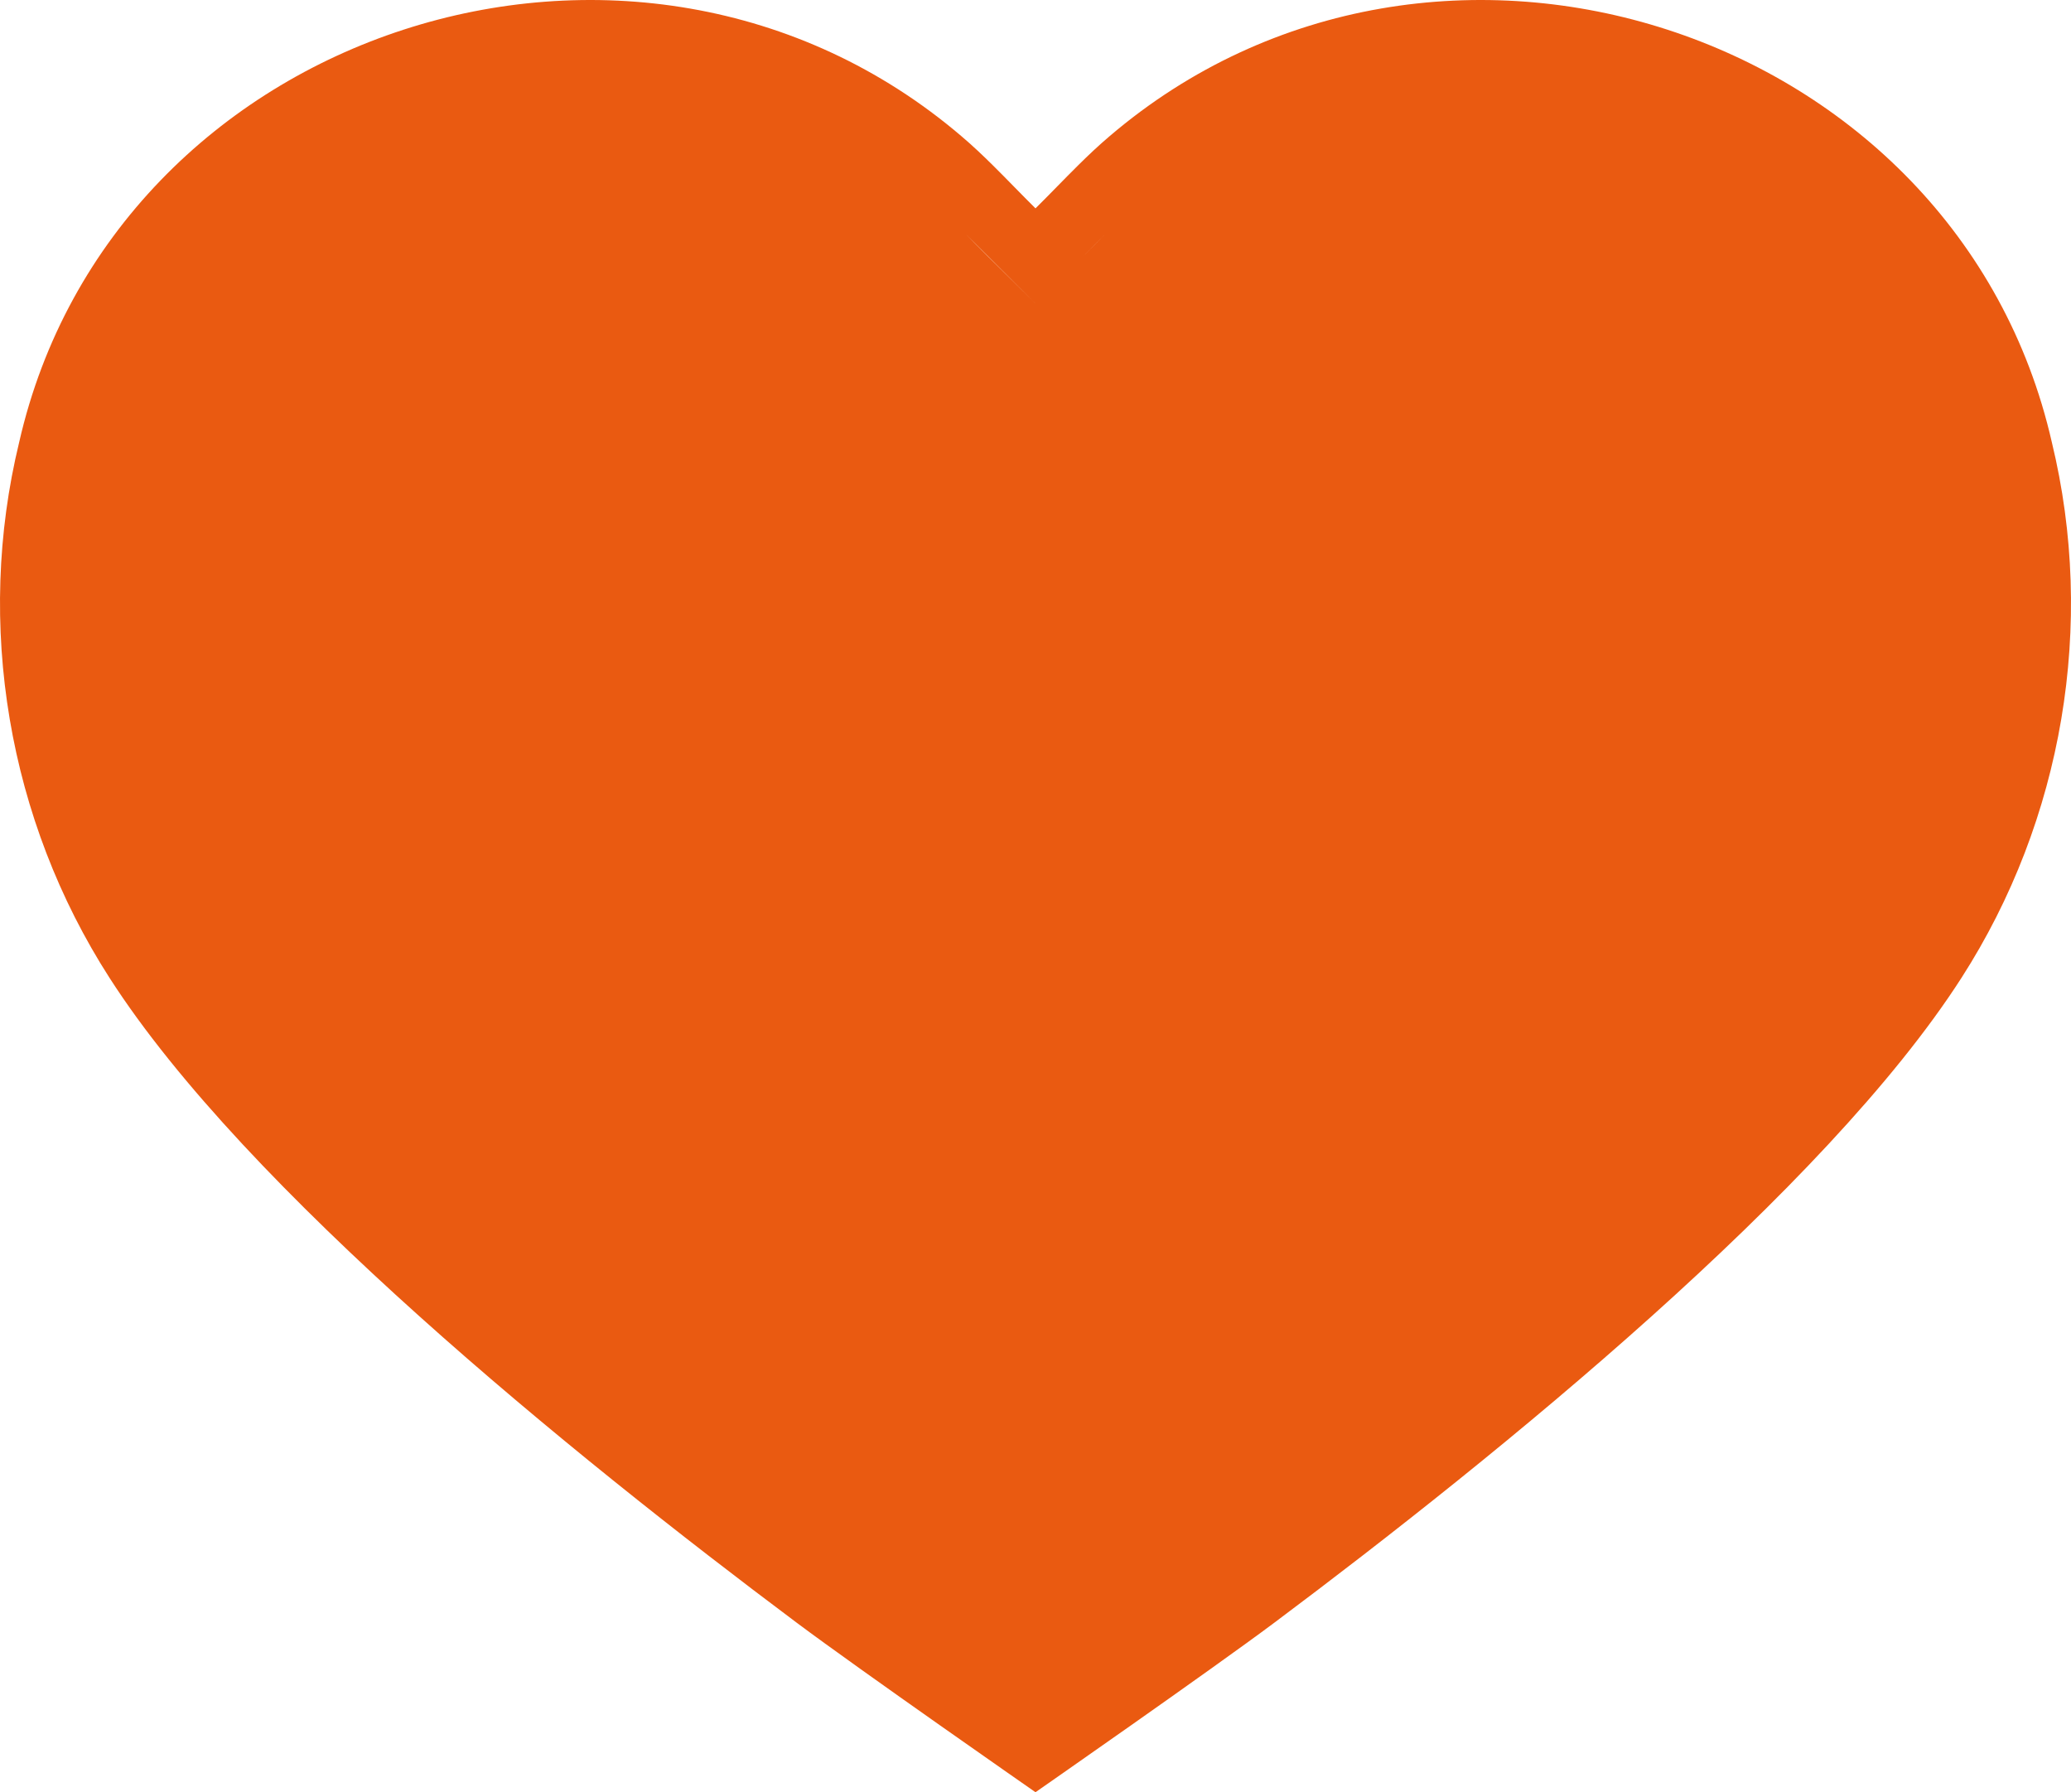<?xml version="1.0" encoding="UTF-8"?> <svg xmlns="http://www.w3.org/2000/svg" width="980" height="848" viewBox="0 0 980 848" fill="none"> <path fill-rule="evenodd" clip-rule="evenodd" d="M510.028 78.366C514.918 73.524 519.86 68.843 525.045 64.448C679.049 -66.976 926.288 13.161 970.935 209.274C991.832 295.368 976.2 387.962 928.156 462.701C863.947 562.742 709.866 687.829 603.094 767.727C573.343 789.996 490 848 490 848C490 848 406.657 789.996 376.906 767.727C270.134 687.829 116.053 562.742 51.844 462.701C3.798 387.962 -11.832 295.368 9.065 209.274C53.713 13.161 300.951 -66.976 454.955 64.448C460.138 68.841 465.077 73.519 469.965 78.359C473.222 81.585 476.457 84.882 479.724 88.214C479.748 88.239 479.772 88.263 479.797 88.288C483.14 91.699 486.522 95.146 489.999 98.59C493.477 95.146 496.86 91.7 500.204 88.288C500.245 88.247 500.286 88.205 500.327 88.163C503.574 84.851 506.79 81.573 510.028 78.366ZM490 143.626L467.483 121.329C463.813 117.694 460.274 114.085 456.948 110.692M490 143.626L512.517 121.329L490 143.626ZM512.517 121.329C516.186 117.695 519.725 114.087 523.052 110.692L512.517 121.329Z" fill="#EA5A11"></path> </svg> 